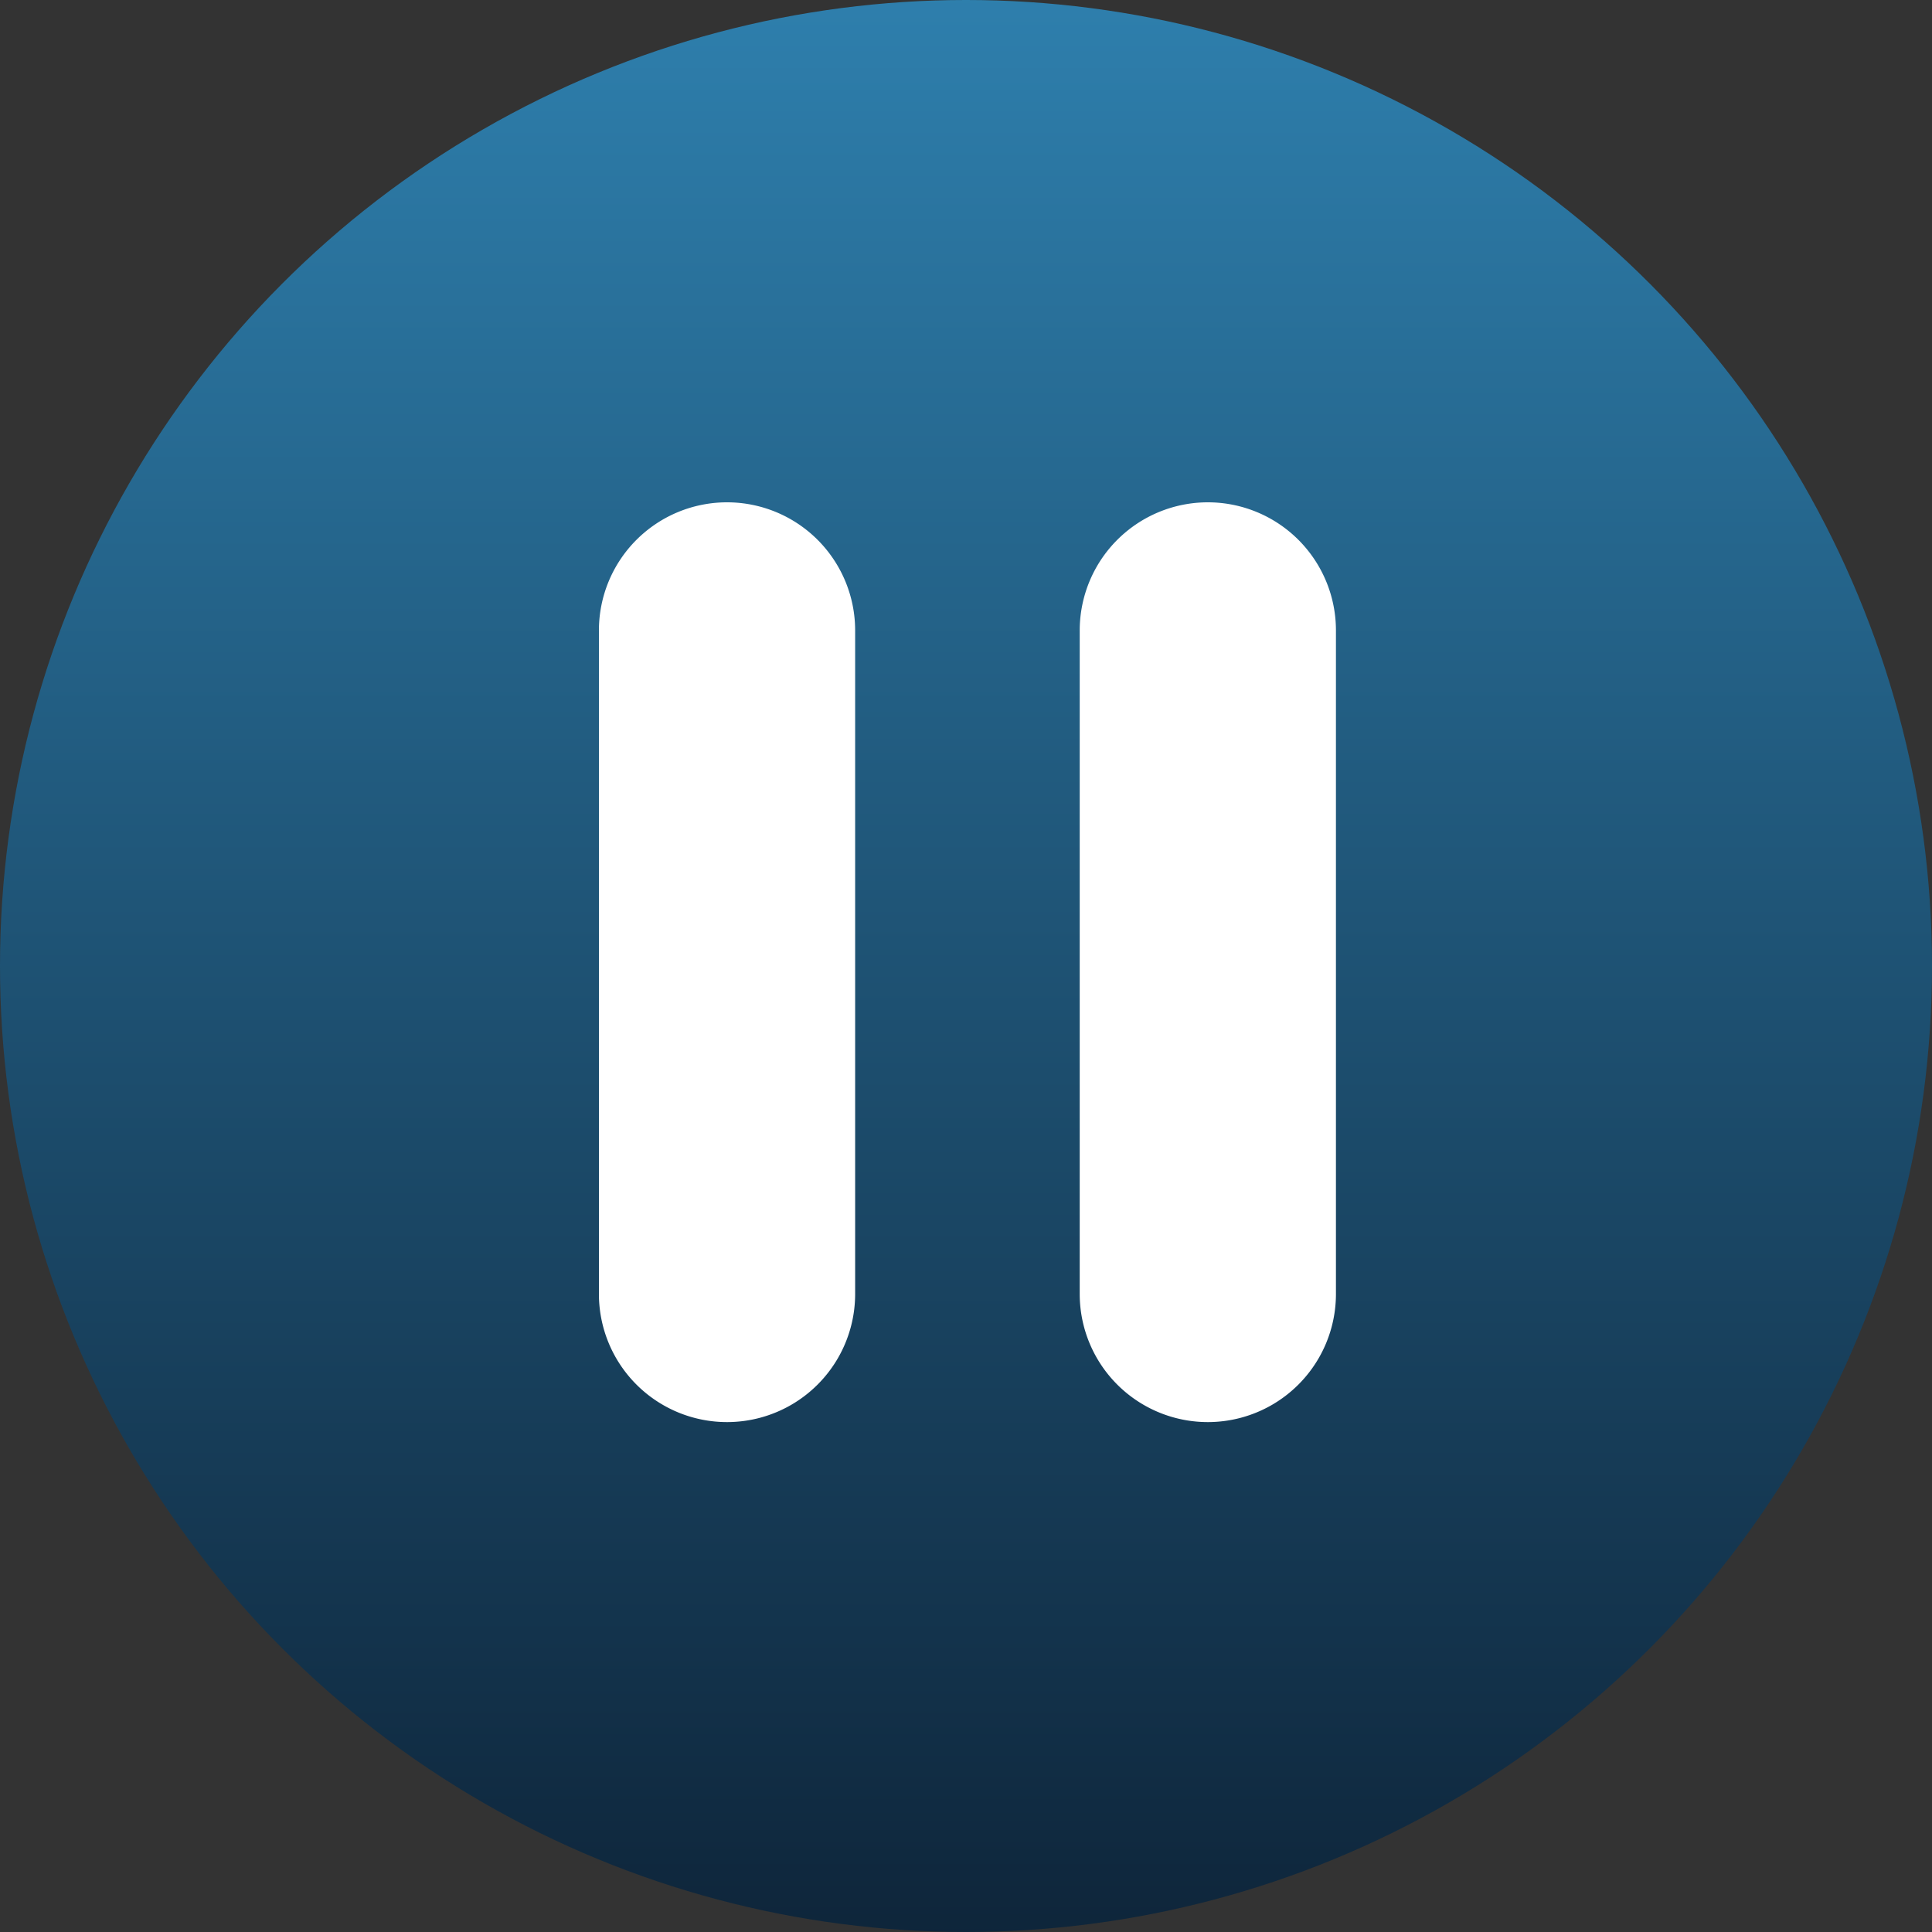 <svg xmlns="http://www.w3.org/2000/svg" xmlns:xlink="http://www.w3.org/1999/xlink" width="100" height="100" viewBox="0 0 100 100">
  <rect x="0" y="0" width="100" height="100" fill="#333333" stroke="none"/>
  <defs>
    <linearGradient id="linear-gradient" x1="0.5" x2="0.5" y2="1" gradientUnits="objectBoundingBox">
      <stop offset="0" stop-color="#2e7fad"/>
      <stop offset="1" stop-color="#0e253a"/>
    </linearGradient>
  </defs>
  <g id="pause-icon" transform="translate(-428 -207)">
    <circle id="Ellipse_1" data-name="Ellipse 1" cx="50" cy="50" r="50" transform="translate(428 207)" fill="url(#linear-gradient)"/>
    <g id="pause-icon-2" data-name="pause-icon" transform="translate(454.271 233)">
      <path id="Path_4226" data-name="Path 4226" d="M17.991,40.976a6.631,6.631,0,0,1-6.631,6.631h0a6.631,6.631,0,0,1-6.631-6.631V6.631A6.631,6.631,0,0,1,11.36,0h0a6.631,6.631,0,0,1,6.631,6.631Z" fill="#fff"/>
      <path id="Path_4227" data-name="Path 4227" d="M42.877,40.976a6.631,6.631,0,0,1-6.631,6.631h0a6.631,6.631,0,0,1-6.631-6.631V6.631A6.633,6.633,0,0,1,36.246,0h0a6.631,6.631,0,0,1,6.631,6.631Z" fill="#fff"/>
    </g>
  </g>
</svg>
